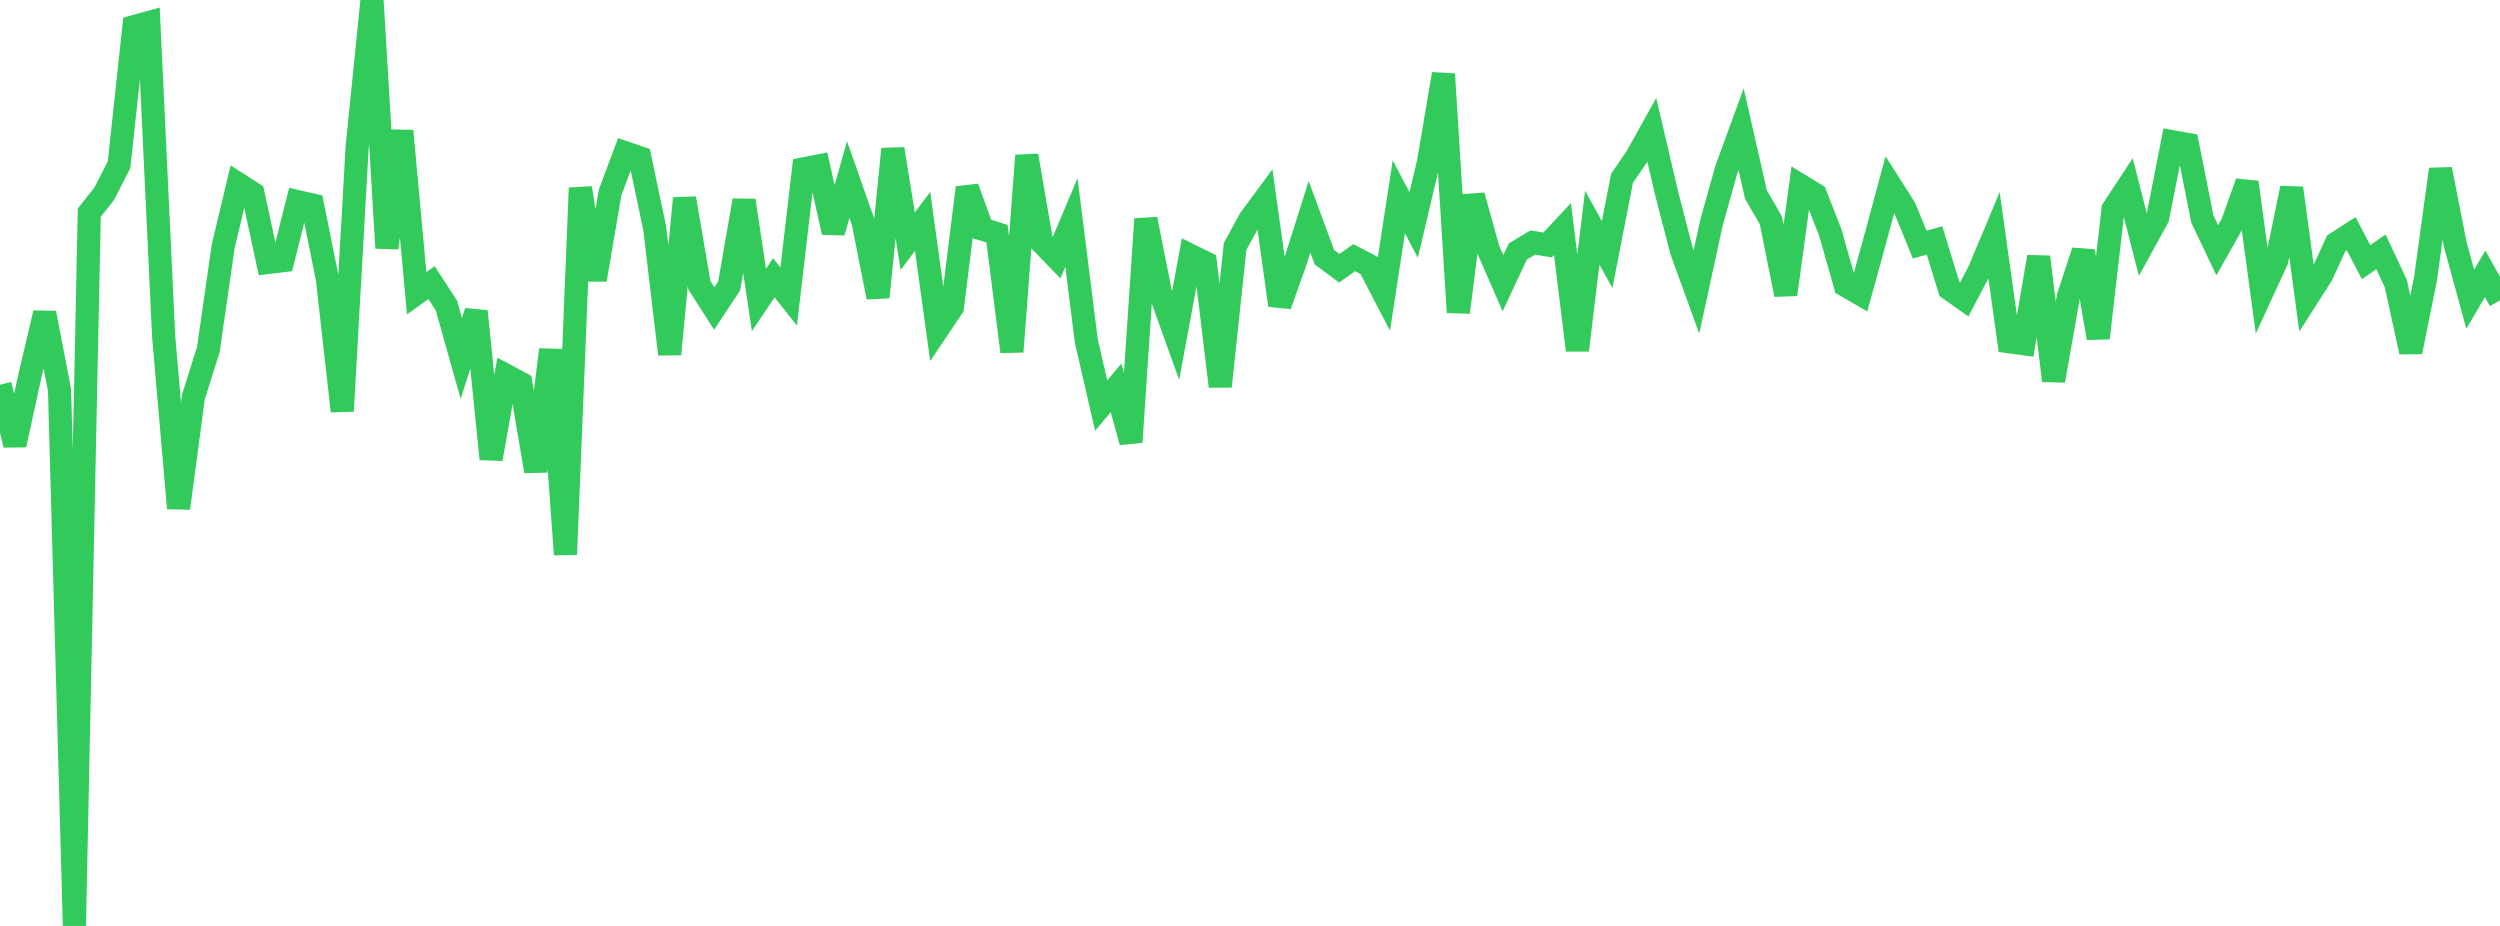 <?xml version="1.0" standalone="no"?>
<!DOCTYPE svg PUBLIC "-//W3C//DTD SVG 1.1//EN" "http://www.w3.org/Graphics/SVG/1.1/DTD/svg11.dtd">

<svg width="135" height="50" viewBox="0 0 135 50" preserveAspectRatio="none" 
  xmlns="http://www.w3.org/2000/svg"
  xmlns:xlink="http://www.w3.org/1999/xlink">


<polyline points="0.0, 20.776 0.804, 24.025 1.607, 20.325 2.411, 16.902 3.214, 21.053 4.018, 50.0 4.821, 11.48 5.625, 10.468 6.429, 8.896 7.232, 1.441 8.036, 1.218 8.839, 18.2 9.643, 27.445 10.446, 21.429 11.25, 18.876 12.054, 13.289 12.857, 9.931 13.661, 10.445 14.464, 14.174 15.268, 14.076 16.071, 10.887 16.875, 11.073 17.679, 15.062 18.482, 22.199 19.286, 7.936 20.089, 0.0 20.893, 13.393 21.696, 7.067 22.5, 15.835 23.304, 15.262 24.107, 16.498 24.911, 19.359 25.714, 16.817 26.518, 24.784 27.321, 20.272 28.125, 20.7 28.929, 25.448 29.732, 18.882 30.536, 29.944 31.339, 10.153 32.143, 15.107 32.946, 10.391 33.75, 8.246 34.554, 8.519 35.357, 12.342 36.161, 19.127 36.964, 10.709 37.768, 15.408 38.571, 16.66 39.375, 15.441 40.179, 10.822 40.982, 16.194 41.786, 15 42.589, 16.014 43.393, 9.119 44.196, 8.962 45.0, 12.547 45.804, 9.696 46.607, 11.98 47.411, 16.05 48.214, 8.044 49.018, 13.027 49.821, 11.955 50.625, 17.788 51.429, 16.593 52.232, 10.131 53.036, 12.369 53.839, 12.62 54.643, 18.99 55.446, 8.4 56.25, 13.087 57.054, 13.919 57.857, 12.013 58.661, 18.415 59.464, 21.9 60.268, 20.944 61.071, 23.872 61.875, 11.83 62.679, 15.884 63.482, 18.125 64.286, 13.794 65.089, 14.19 65.893, 20.865 66.696, 13.305 67.5, 11.837 68.304, 10.748 69.107, 16.483 69.911, 14.241 70.714, 11.705 71.518, 13.89 72.321, 14.484 73.125, 13.915 73.929, 14.332 74.732, 15.873 75.536, 10.626 76.339, 12.152 77.143, 8.739 77.946, 3.997 78.75, 16.867 79.554, 10.565 80.357, 13.453 81.161, 15.292 81.964, 13.578 82.768, 13.096 83.571, 13.228 84.375, 12.367 85.179, 18.912 85.982, 12.292 86.786, 13.747 87.589, 9.63 88.393, 8.451 89.196, 7.008 90.0, 10.45 90.804, 13.55 91.607, 15.764 92.411, 12.062 93.214, 9.183 94.018, 6.977 94.821, 10.503 95.625, 11.896 96.429, 15.907 97.232, 10.02 98.036, 10.512 98.839, 12.561 99.643, 15.406 100.446, 15.87 101.25, 12.95 102.054, 9.971 102.857, 11.235 103.661, 13.208 104.464, 12.985 105.268, 15.601 106.071, 16.167 106.875, 14.633 107.679, 12.715 108.482, 18.45 109.286, 18.56 110.089, 13.873 110.893, 20.557 111.696, 15.999 112.5, 13.564 113.304, 18.255 114.107, 11.293 114.911, 10.07 115.714, 13.21 116.518, 11.747 117.321, 7.657 118.125, 7.801 118.929, 11.831 119.732, 13.516 120.536, 12.09 121.339, 9.845 122.143, 15.804 122.946, 14.062 123.75, 10.158 124.554, 16.133 125.357, 14.876 126.161, 13.134 126.964, 12.619 127.768, 14.158 128.571, 13.598 129.375, 15.315 130.179, 19.004 130.982, 15.033 131.786, 9.141 132.589, 13.226 133.393, 16.156 134.196, 14.787 135.0, 16.224" fill="none" stroke="#32ca5b" stroke-width="1.25"/>

</svg>